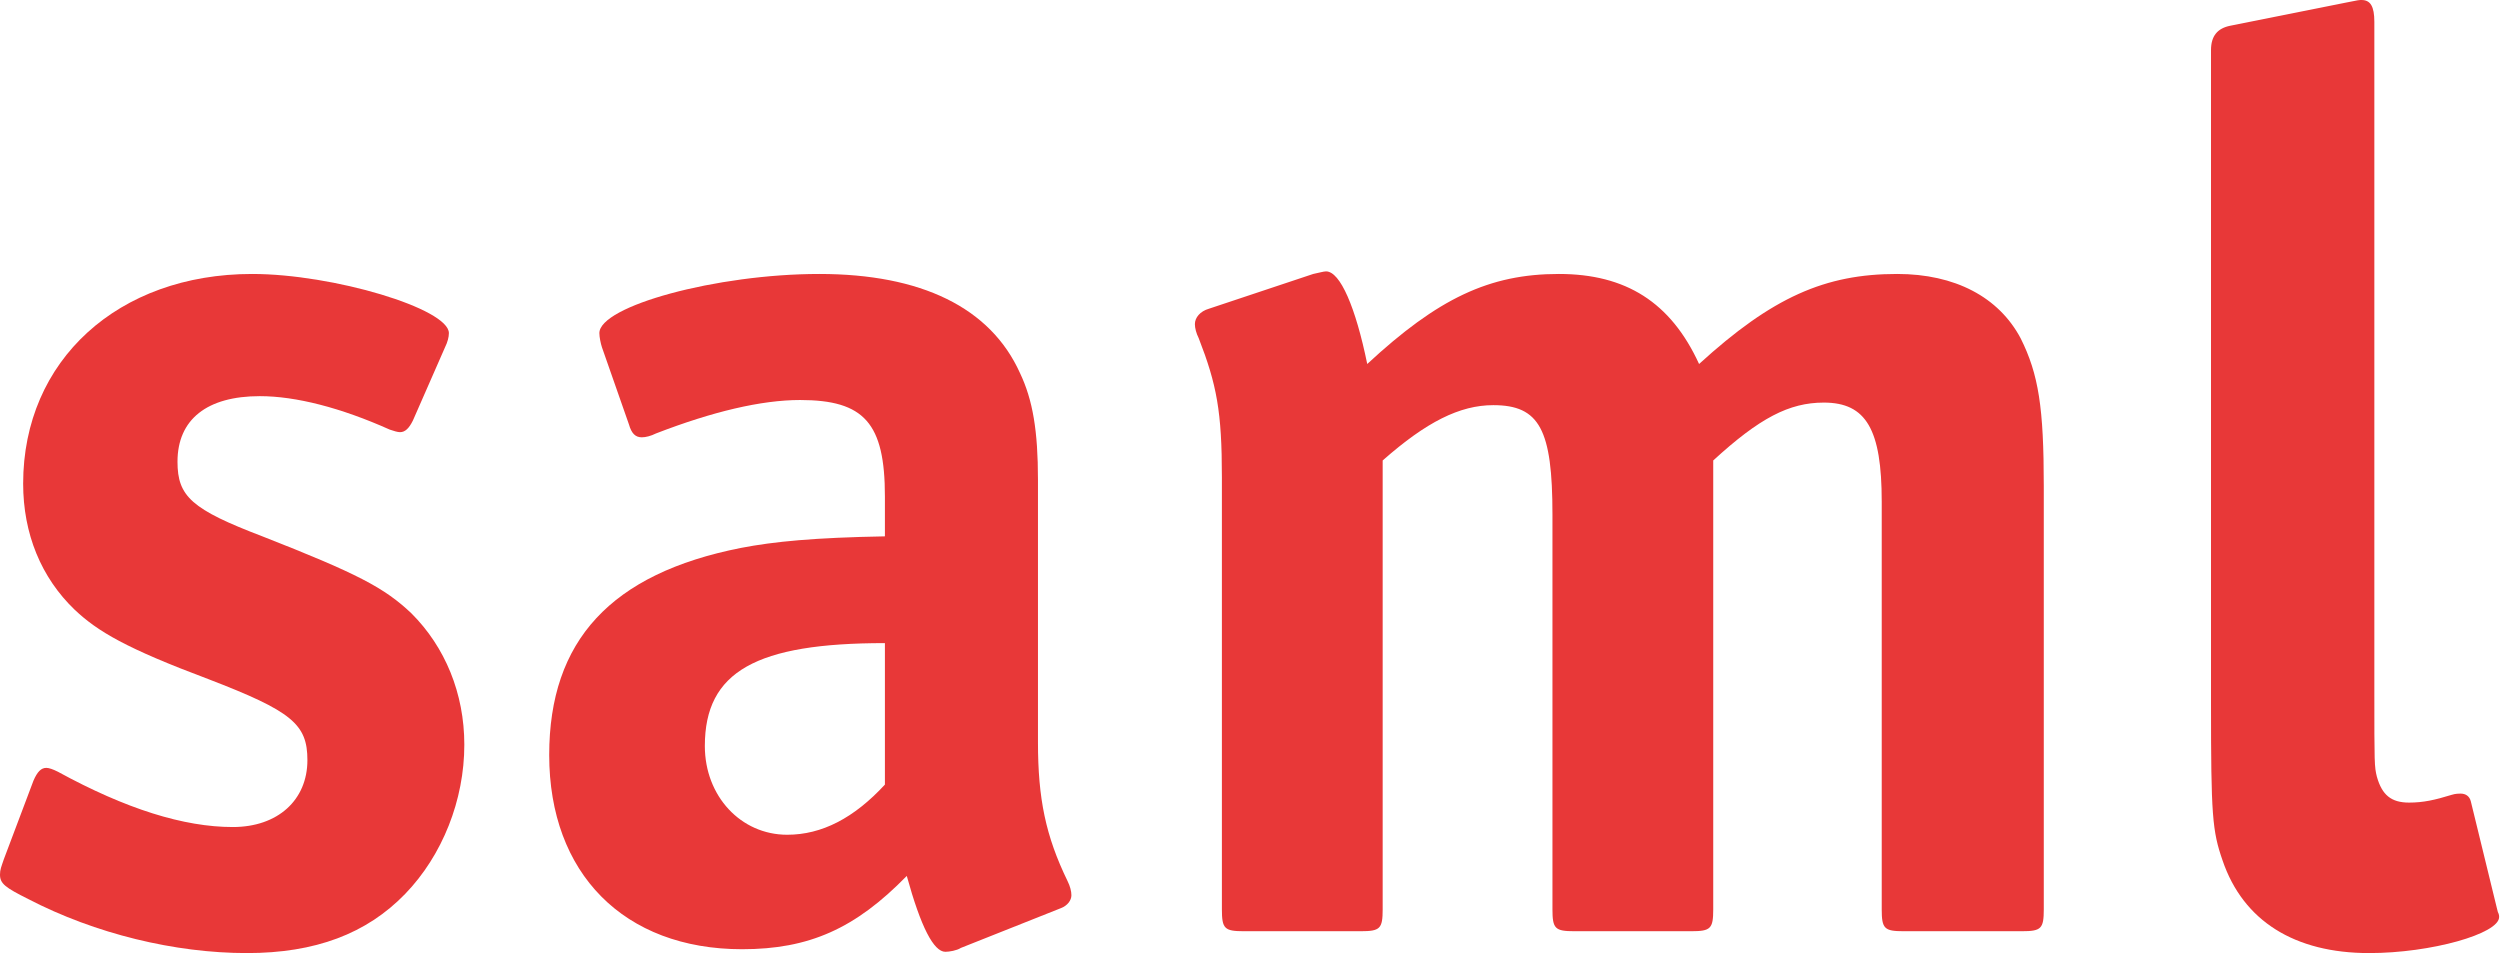 <?xml version="1.0" encoding="UTF-8"?>
<svg viewBox="0 0 1238 472" version="1.1" xmlns="http://www.w3.org/2000/svg">
  <g id="Page-1" stroke="none" stroke-width="1" fill="none" fill-rule="evenodd">
    <g fill="#E83838">
      <path d="M200.634,442.668 C181.526,462.413 156.049,471.967 122.291,471.967 C86.623,471.967 47.133,462.413 14.013,445.216 C2.548,439.483 -0,437.573 -0,433.114 C-0,430.566 0.637,429.293 1.911,425.471 L16.56,386.618 C18.471,382.16 20.382,380.249 22.93,380.249 C24.204,380.249 26.114,380.886 28.662,382.16 C62.42,400.63 91.082,409.548 115.285,409.548 C137.577,409.548 152.227,396.172 152.227,376.427 C152.227,358.593 144.584,352.224 103.183,336.3 C62.42,321.014 48.407,312.734 36.942,301.906 C20.382,285.983 11.465,264.327 11.465,239.487 C11.465,178.341 58.598,135.667 124.839,135.667 C164.966,135.667 222.29,152.864 222.29,164.966 C222.29,166.876 221.653,169.424 220.379,171.972 L204.455,208.277 C202.545,212.099 200.634,214.009 198.086,214.009 C196.812,214.009 194.902,213.373 192.991,212.735 C168.787,201.908 146.495,196.175 128.66,196.175 C102.546,196.175 87.897,207.64 87.897,228.659 C87.897,245.856 94.903,252.225 129.934,265.601 C177.068,284.072 190.443,291.078 203.819,303.817 C220.379,320.377 229.933,343.307 229.933,368.784 C229.933,396.172 219.105,423.56 200.634,442.668" id="Fill-1"></path>
      <path d="M349.037,369.421 C349.037,394.261 366.871,413.369 389.801,413.369 C406.998,413.369 422.921,405.089 438.208,388.529 L438.208,318.466 C374.515,318.466 349.037,332.479 349.037,369.421 M525.468,449.674 L475.787,469.42 C473.876,470.693 470.055,471.33 468.143,471.33 C462.411,471.33 456.042,459.229 449.036,433.751 C423.558,459.865 400.629,470.056 367.508,470.056 C308.911,470.056 271.968,432.477 271.968,373.879 C271.968,317.192 302.541,284.072 366.871,271.334 C383.432,268.149 403.177,266.238 438.208,265.601 L438.208,245.856 C438.208,209.551 428.017,198.086 396.17,198.086 C377.062,198.086 352.859,203.818 324.834,214.647 C322.286,215.921 319.738,216.557 317.828,216.557 C314.643,216.557 312.732,214.647 311.458,210.188 L298.082,171.972 C297.446,170.061 296.808,166.877 296.808,164.966 C296.808,151.59 354.769,135.667 405.724,135.667 C456.042,135.667 490.436,152.227 505.086,184.711 C511.455,198.086 514.003,213.373 514.003,237.576 L514.003,367.51 C514.003,395.535 517.824,414.006 528.652,436.299 C529.926,438.847 530.563,441.394 530.563,443.305 C530.563,445.853 528.652,448.4 525.468,449.674" id="Fill-4"></path>
      <path d="M673.871,461.139 L615.91,461.139 C606.356,461.139 605.083,459.865 605.083,450.311 L605.083,236.302 C605.083,203.818 602.535,190.443 593.618,167.513 C592.344,164.966 591.707,162.418 591.707,160.507 C591.707,157.322 594.255,154.138 598.714,152.864 L650.305,135.666 C653.489,135.03 655.4,134.393 656.674,134.393 C663.681,134.393 671.323,152.227 677.056,180.252 C712.087,147.768 737.564,135.666 771.959,135.666 C805.079,135.666 827.372,149.679 841.385,180.252 C877.689,147.131 903.804,135.666 939.473,135.666 C968.134,135.666 989.79,147.131 1000.618,167.513 C1009.535,185.347 1012.082,201.908 1012.082,240.761 L1012.082,450.311 C1012.082,459.865 1010.808,461.139 1001.255,461.139 L942.657,461.139 C933.102,461.139 931.829,459.865 931.829,450.311 L931.829,248.404 C931.829,212.735 924.185,199.36 903.167,199.36 C885.97,199.36 871.32,207.003 848.391,228.022 L848.391,450.311 C848.391,459.865 847.117,461.139 837.563,461.139 L779.602,461.139 C770.048,461.139 768.774,459.865 768.774,450.311 L768.774,254.773 C768.774,212.735 762.405,200.634 739.475,200.634 C722.915,200.634 706.354,208.914 684.699,228.022 L684.699,450.311 C684.699,459.865 683.426,461.139 673.871,461.139" id="Fill-6"></path>
      <path d="M1173.229,471.967 C1136.287,471.967 1110.811,456.044 1100.62,426.108 C1095.524,411.459 1094.887,403.816 1094.887,348.403 L1094.887,24.841 C1094.887,17.835 1098.072,14.013 1104.44,12.739 L1161.764,1.274 C1168.133,0 1168.133,0 1169.409,0 C1173.867,0 1175.777,3.185 1175.777,10.828 L1175.777,342.67 C1175.777,378.338 1175.777,379.612 1177.051,384.708 C1179.599,393.625 1184.057,397.446 1192.975,397.446 C1199.98,397.446 1205.713,396.172 1213.994,393.625 C1215.905,392.988 1217.814,392.988 1218.453,392.988 C1221.001,392.988 1222.91,394.261 1223.546,396.809 L1236.286,449.038 L1236.922,451.585 C1237.56,452.859 1237.56,453.496 1237.56,454.133 C1237.56,462.413 1203.803,471.967 1173.229,471.967" id="Fill-8"></path>
    </g>
  </g>
</svg>